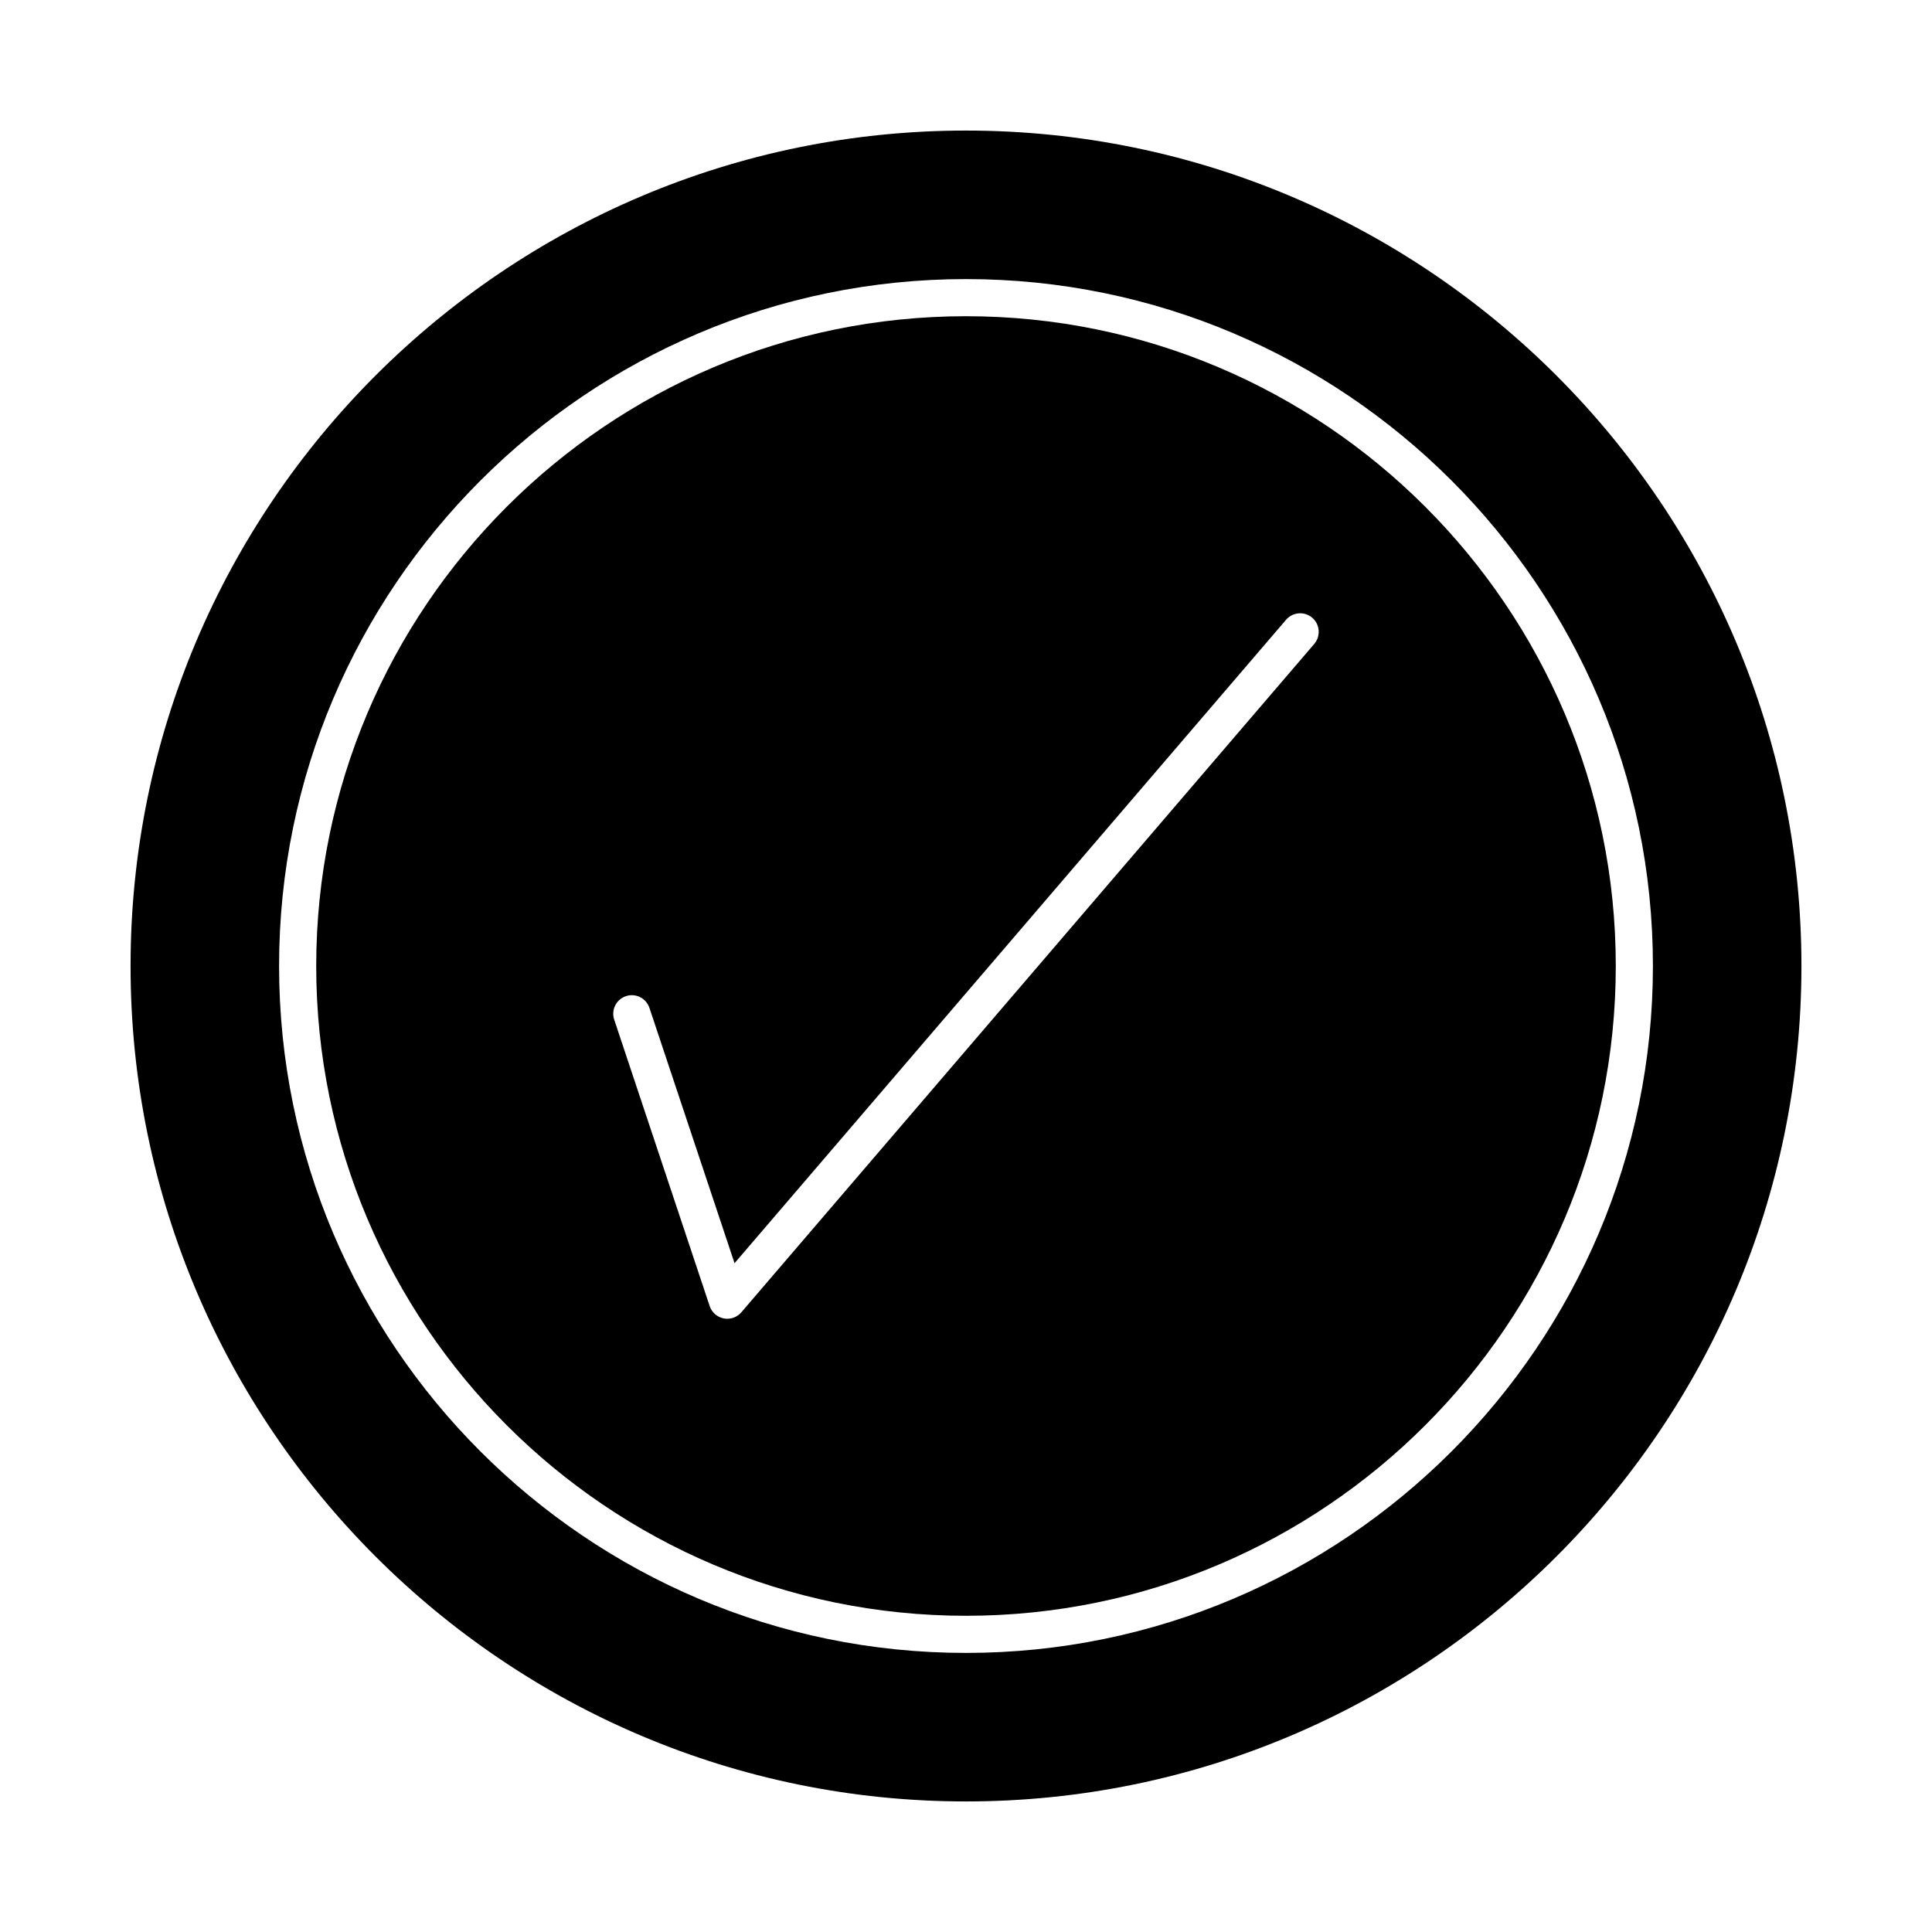 <?xml version="1.0" encoding="UTF-8"?>
<!-- Uploaded to: ICON Repo, www.svgrepo.com, Generator: ICON Repo Mixer Tools -->
<svg fill="#000000" width="800px" height="800px" version="1.1" viewBox="144 144 512 512" xmlns="http://www.w3.org/2000/svg">
 <g>
  <path d="m400 178.6c-122.08 0-221.4 99.32-221.4 221.4s99.32 221.4 221.4 221.4 221.4-99.32 221.4-221.4c-0.004-122.08-99.324-221.4-221.4-221.4zm0 403.44c-100.38 0-182.04-81.664-182.04-182.04 0-100.38 81.664-182.04 182.04-182.04 100.38 0 182.04 81.664 182.04 182.04s-81.664 182.04-182.04 182.04z"/>
  <path d="m400 227.8c-94.953 0-172.2 77.25-172.2 172.2 0 94.953 77.25 172.2 172.2 172.2 94.953 0 172.2-77.25 172.2-172.2 0-94.949-77.25-172.2-172.2-172.2zm92.293 86.844-151.82 177.12c-0.945 1.102-2.316 1.719-3.734 1.719-0.316 0-0.633-0.031-0.945-0.09-1.738-0.34-3.16-1.59-3.723-3.273l-25.301-75.91c-0.859-2.578 0.535-5.363 3.113-6.223s5.363 0.535 6.223 3.113l22.555 67.664 146.16-170.52c1.77-2.062 4.875-2.301 6.938-0.535 2.059 1.77 2.297 4.875 0.527 6.938z"/>
 </g>
</svg>